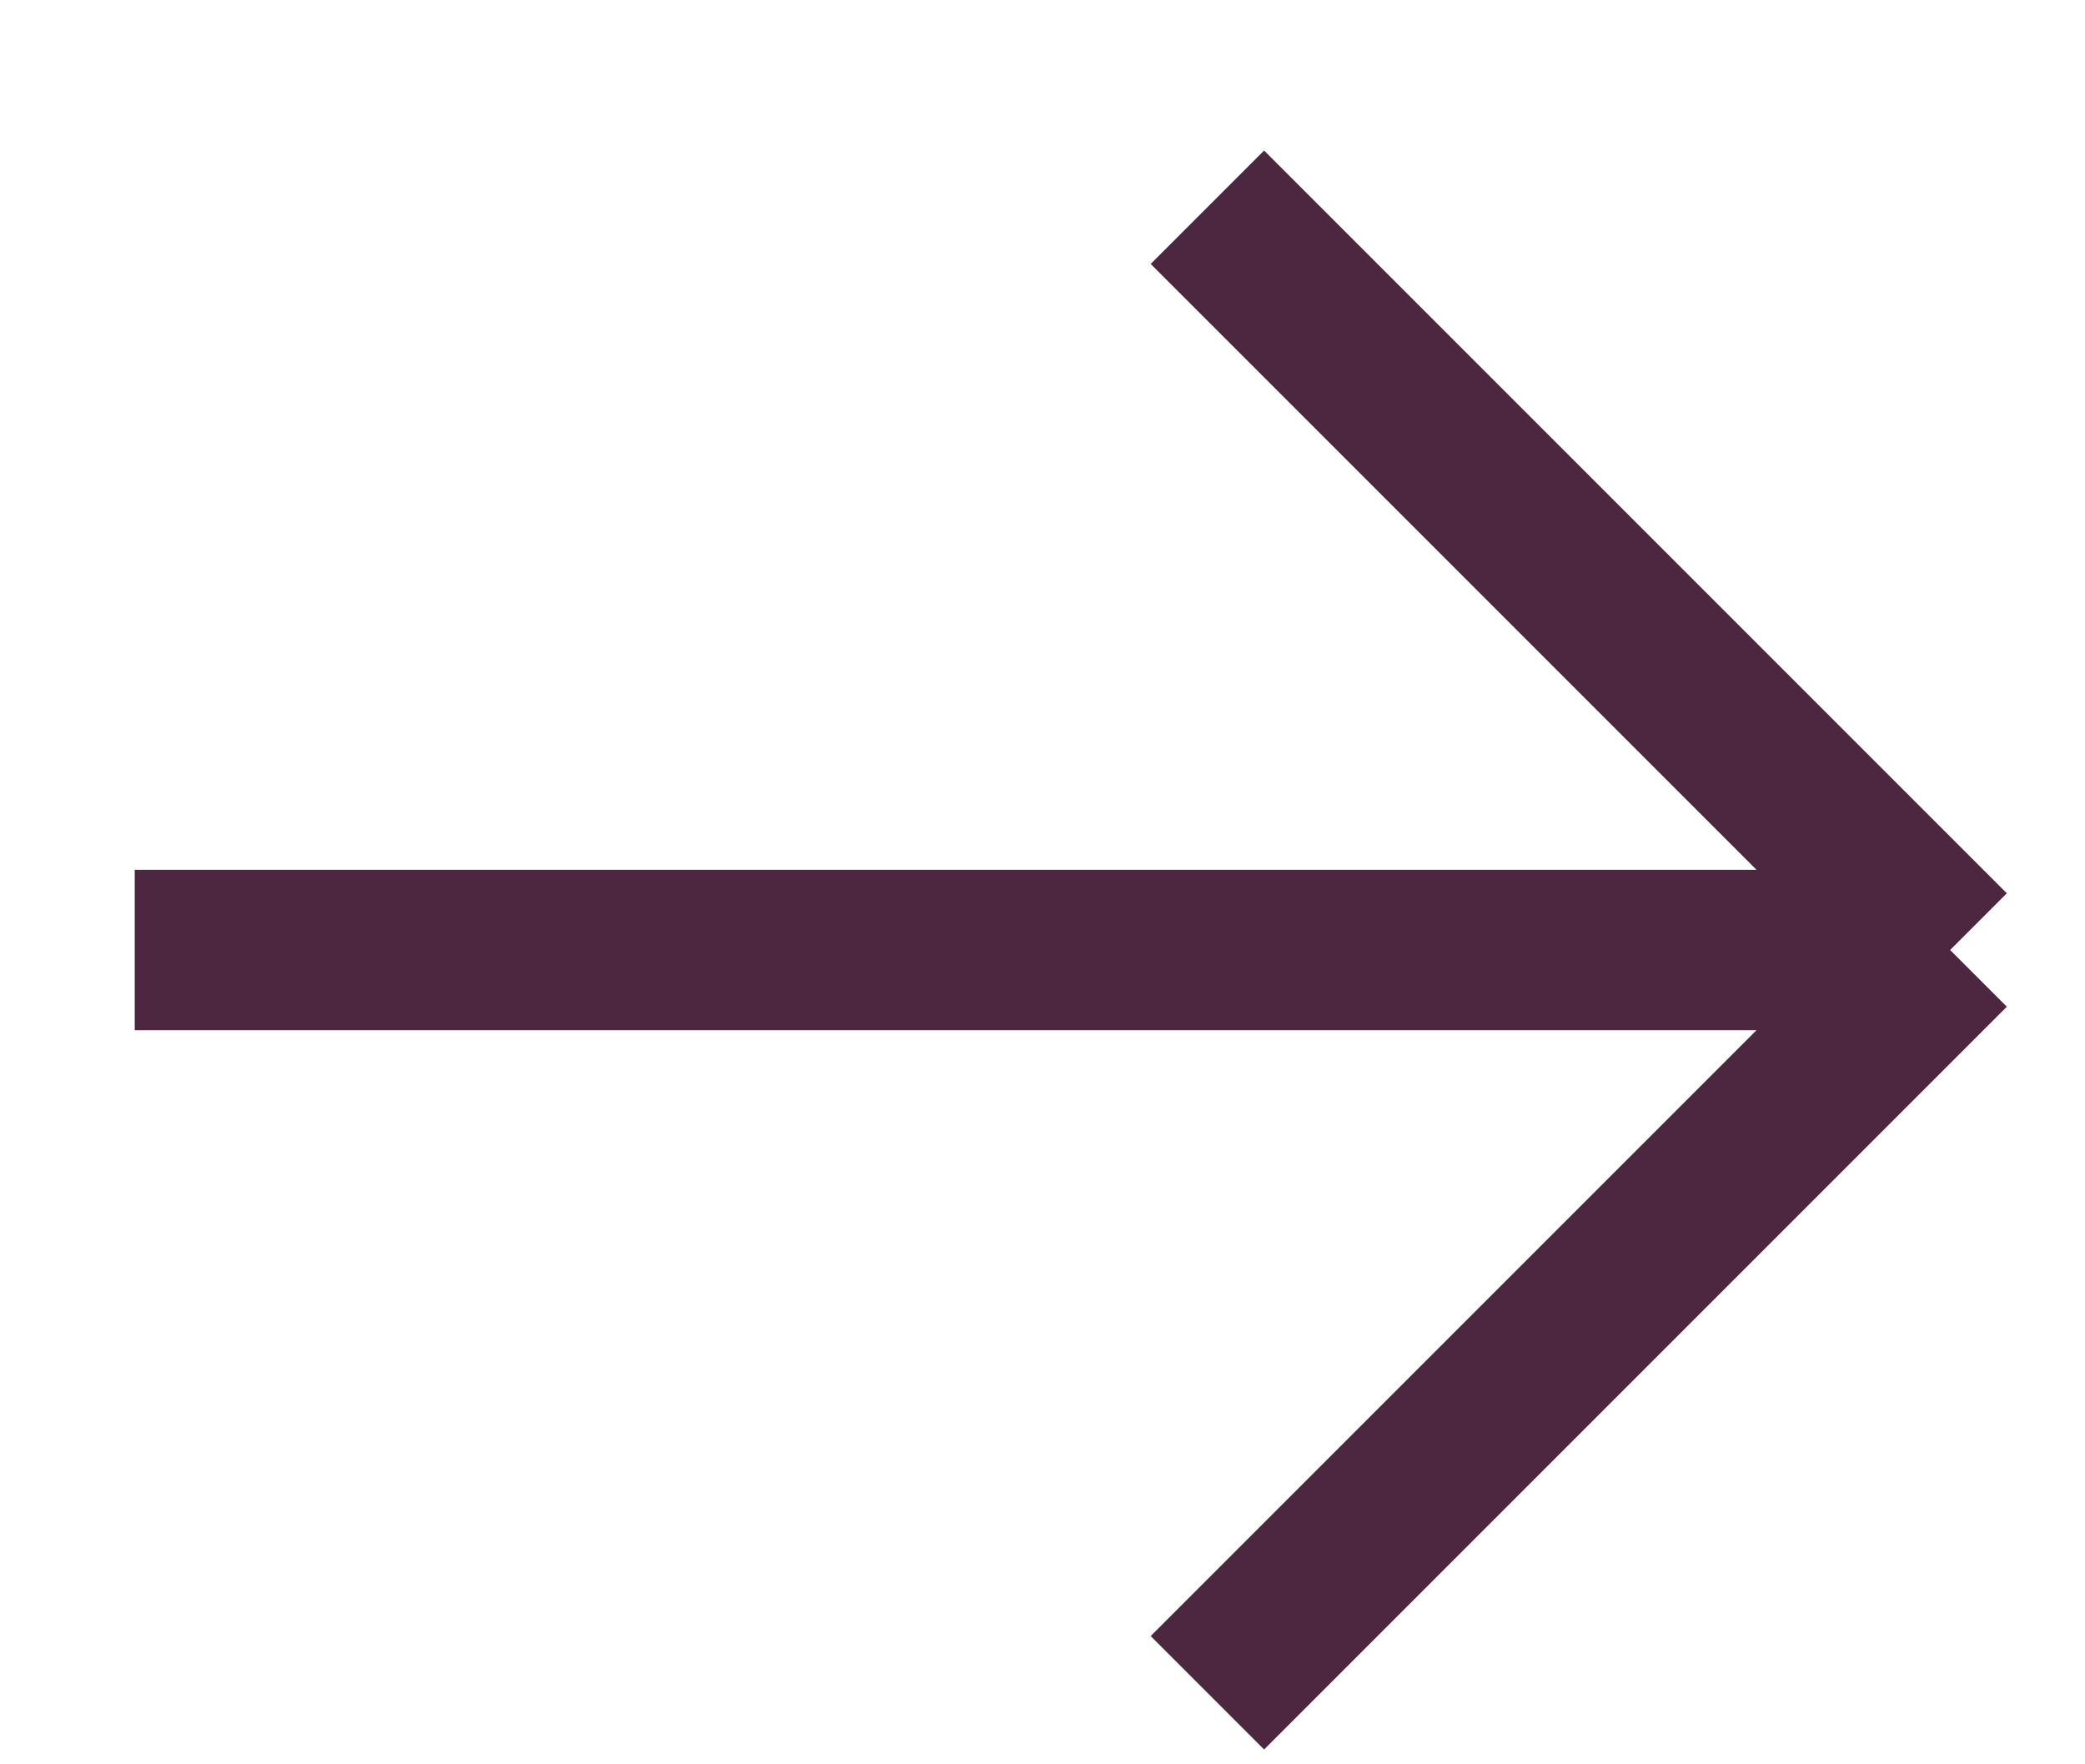 <svg width="13" height="11" viewBox="0 0 13 11" fill="none" xmlns="http://www.w3.org/2000/svg">
<path d="M7.528 10.554L12.159 5.923M12.159 5.923L7.528 1.292M12.159 5.923L0.84 5.923" stroke="#4D273F"/>
</svg>
